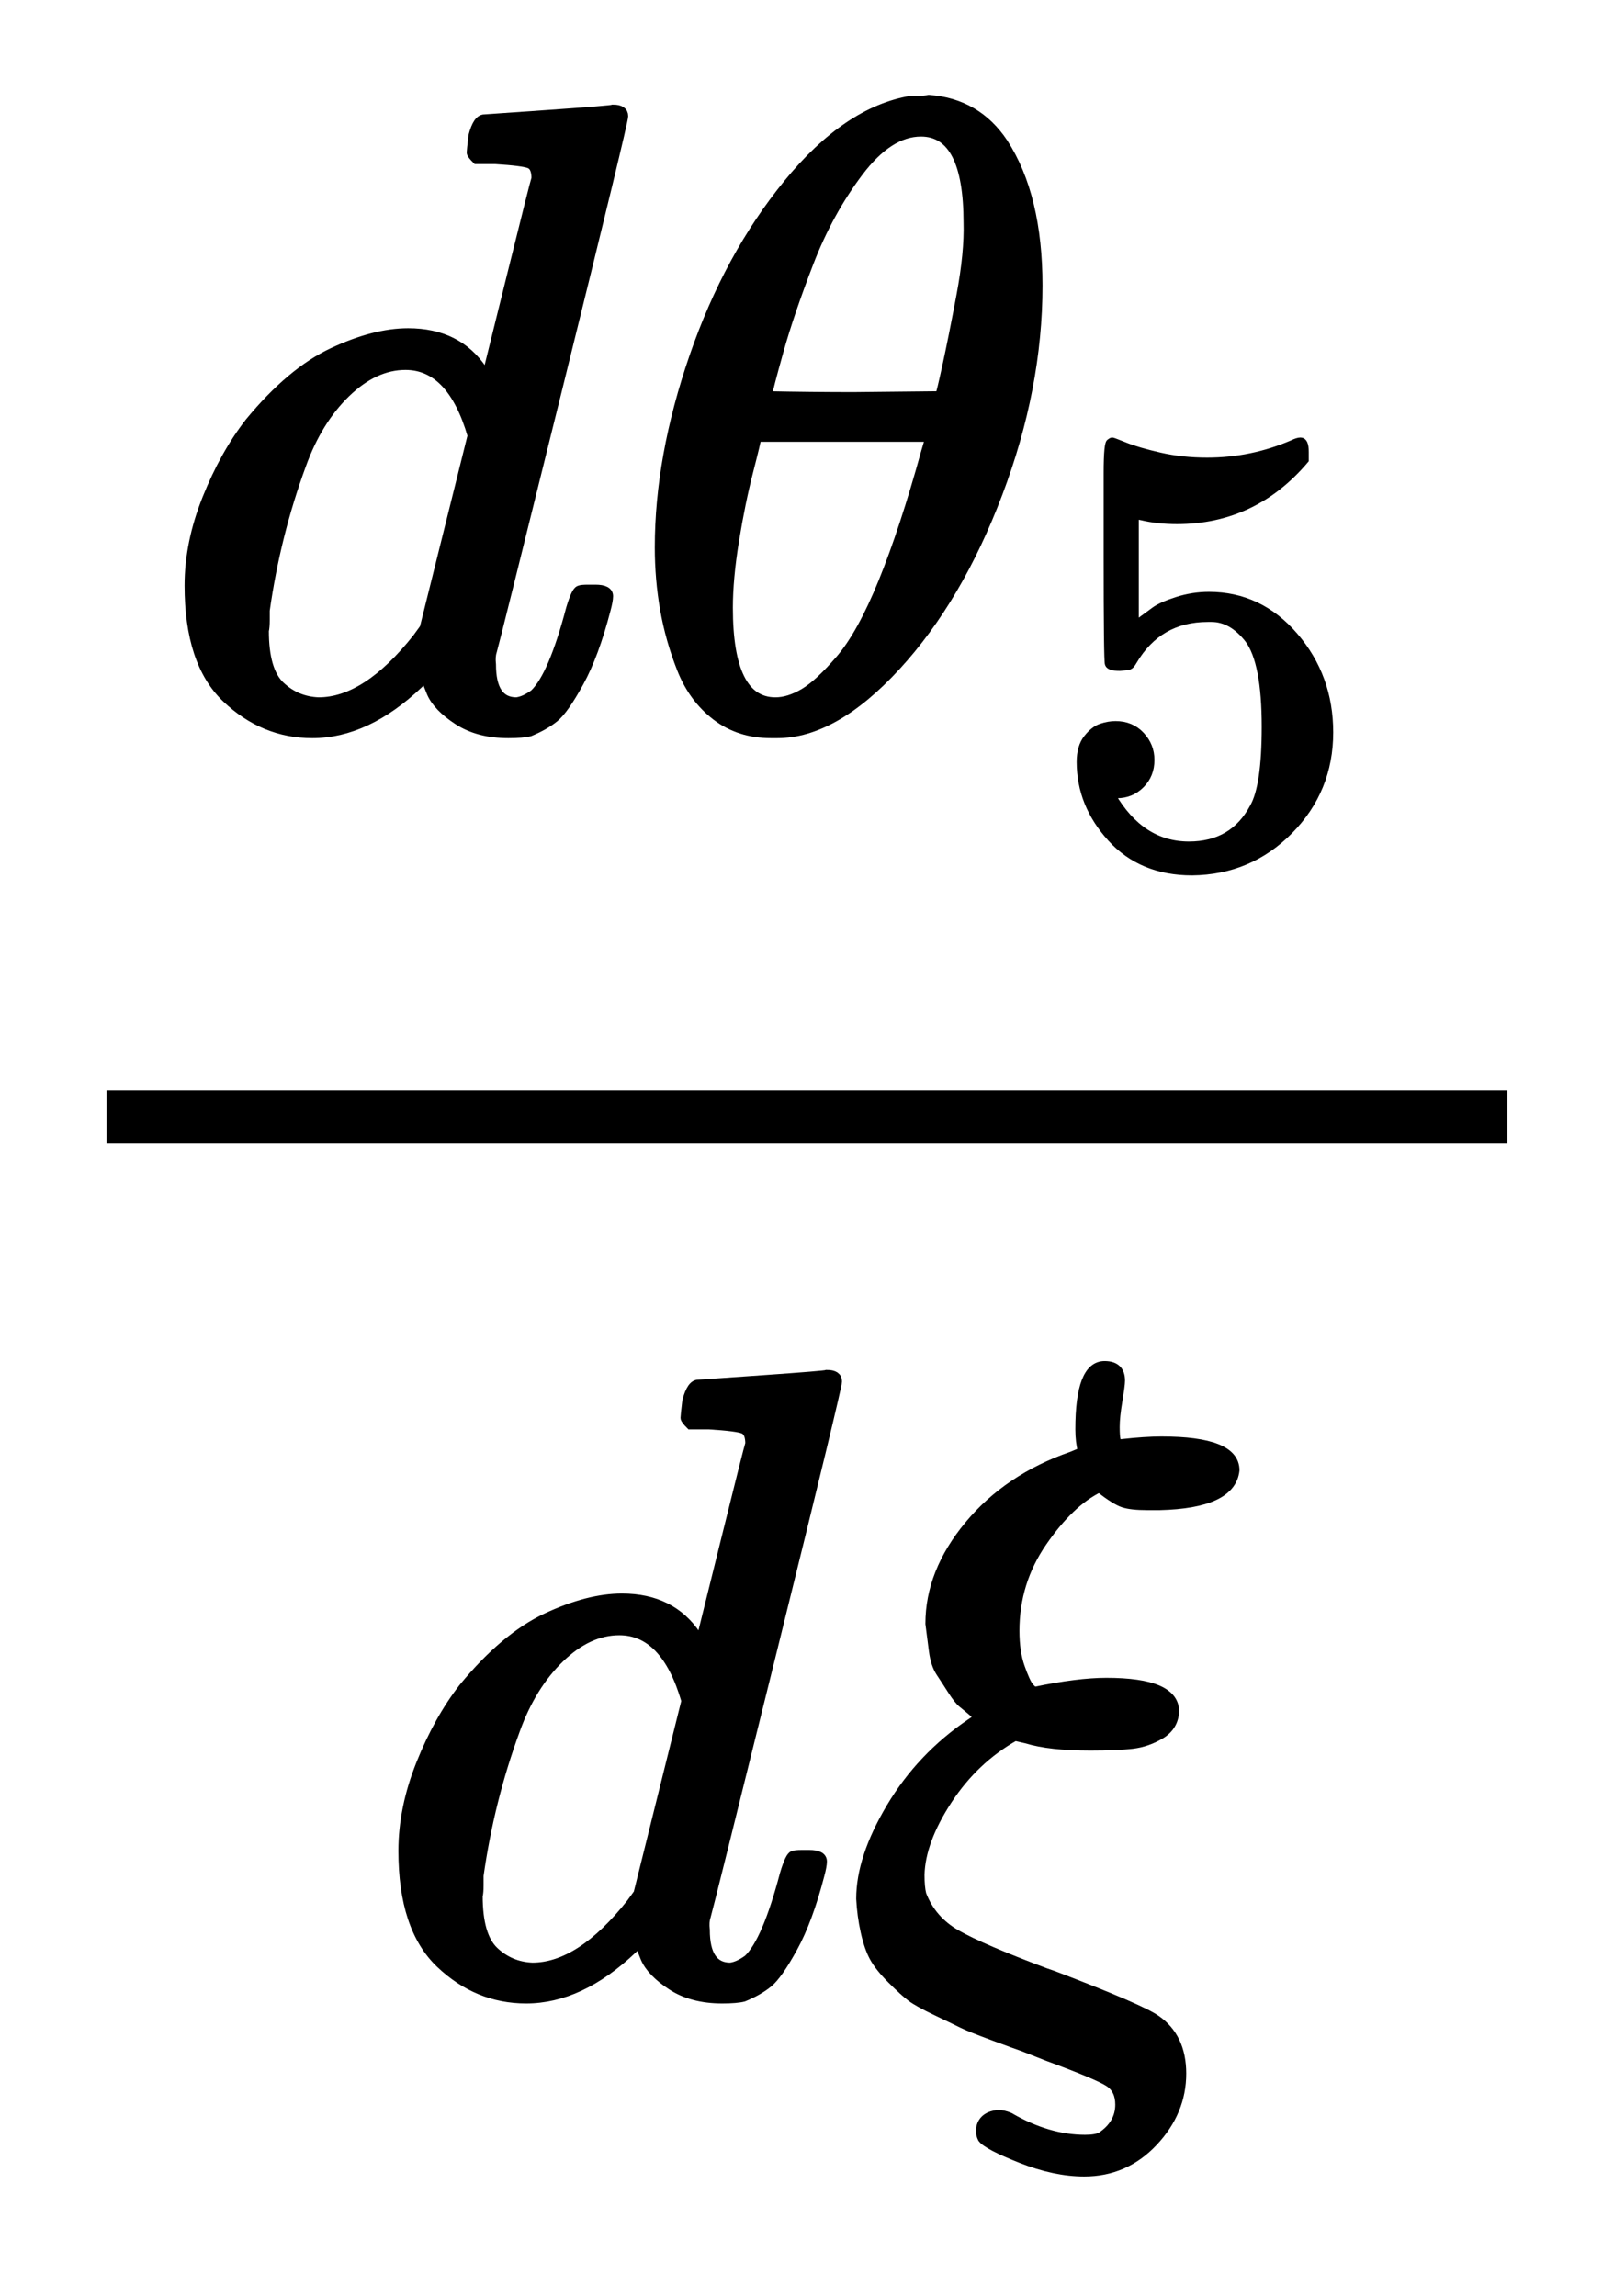 <?xml version="1.0" standalone="no"?>
<!DOCTYPE svg PUBLIC "-//W3C//DTD SVG 1.1//EN" "http://www.w3.org/Graphics/SVG/1.1/DTD/svg11.dtd">
<svg xmlns:xlink="http://www.w3.org/1999/xlink" width="4.225ex" height="6.009ex" style="vertical-align: -2.505ex;" viewBox="0 -1508.9 1819.1 2587.3" xmlns="http://www.w3.org/2000/svg">
<defs>
<path stroke-width="10" id="E1-MJMATHI-64" d="M366 683Q367 683 438 688T511 694Q523 694 523 686Q523 679 450 384T375 83T374 68Q374 26 402 26Q411 27 422 35Q443 55 463 131Q469 151 473 152Q475 153 483 153H487H491Q506 153 506 145Q506 140 503 129Q490 79 473 48T445 8T417 -8Q409 -10 393 -10Q359 -10 336 5T306 36L300 51Q299 52 296 50Q294 48 292 46Q233 -10 172 -10Q117 -10 75 30T33 157Q33 205 53 255T101 341Q148 398 195 420T280 442Q336 442 364 400Q369 394 369 396Q370 400 396 505T424 616Q424 629 417 632T378 637H357Q351 643 351 645T353 664Q358 683 366 683ZM352 326Q329 405 277 405Q242 405 210 374T160 293Q131 214 119 129Q119 126 119 118T118 106Q118 61 136 44T179 26Q233 26 290 98L298 109L352 326Z"></path>
<path stroke-width="10" id="E1-MJMATHI-3B8" d="M35 200Q35 302 74 415T180 610T319 704Q320 704 327 704T339 705Q393 701 423 656Q462 596 462 495Q462 380 417 261T302 66T168 -10H161Q125 -10 99 10T60 63T41 130T35 200ZM383 566Q383 668 330 668Q294 668 260 623T204 521T170 421T157 371Q206 370 254 370L351 371Q352 372 359 404T375 484T383 566ZM113 132Q113 26 166 26Q181 26 198 36T239 74T287 161T335 307L340 324H145Q145 321 136 286T120 208T113 132Z"></path>
<path stroke-width="10" id="E1-MJMAIN-35" d="M164 157Q164 133 148 117T109 101H102Q148 22 224 22Q294 22 326 82Q345 115 345 210Q345 313 318 349Q292 382 260 382H254Q176 382 136 314Q132 307 129 306T114 304Q97 304 95 310Q93 314 93 485V614Q93 664 98 664Q100 666 102 666Q103 666 123 658T178 642T253 634Q324 634 389 662Q397 666 402 666Q410 666 410 648V635Q328 538 205 538Q174 538 149 544L139 546V374Q158 388 169 396T205 412T256 420Q337 420 393 355T449 201Q449 109 385 44T229 -22Q148 -22 99 32T50 154Q50 178 61 192T84 210T107 214Q132 214 148 197T164 157Z"></path>
<path stroke-width="10" id="E1-MJMATHI-3BE" d="M268 632Q268 704 296 704Q314 704 314 687Q314 682 311 664T308 635T309 620V616H315Q342 619 360 619Q443 619 443 586Q439 548 358 546H344Q326 546 317 549T290 566Q257 550 226 505T195 405Q195 381 201 364T211 342T218 337Q266 347 298 347Q375 347 375 314Q374 297 359 288T327 277T280 275Q234 275 208 283L195 286Q149 260 119 214T88 130Q88 116 90 108Q101 79 129 63T229 20Q238 17 243 15Q337 -21 354 -33Q383 -53 383 -94Q383 -137 351 -171T273 -205Q240 -205 202 -190T158 -167Q156 -163 156 -159Q156 -151 161 -146T176 -140Q182 -140 189 -143Q232 -168 274 -168Q286 -168 292 -165Q313 -151 313 -129Q313 -112 301 -104T232 -75Q214 -68 204 -64Q198 -62 171 -52T136 -38T107 -24T78 -8T56 12T36 37T26 66T21 103Q21 149 55 206T145 301L154 307L148 313Q141 319 136 323T124 338T111 358T103 382T99 413Q99 471 143 524T259 602L271 607Q268 618 268 632Z"></path>
</defs>
<g stroke="currentColor" fill="currentColor" stroke-width="0" transform="matrix(1 0 0 -1 0 0)">
<g transform="translate(120,0)">
<rect stroke="none" width="1579" height="60" x="0" y="220"></rect>
<g transform="translate(60,692)">
 <use xlink:href="#E1-MJMATHI-64" x="0" y="0"></use>
<g transform="translate(528,0)">
 <use xlink:href="#E1-MJMATHI-3B8" x="0" y="0"></use>
 <use transform="scale(0.707)" xlink:href="#E1-MJMAIN-35" x="670" y="-213"></use>
</g>
</g>
<g transform="translate(301,-734)">
 <use xlink:href="#E1-MJMATHI-64" x="0" y="0"></use>
 <use xlink:href="#E1-MJMATHI-3BE" x="528" y="0"></use>
</g>
</g>
</g>
</svg>